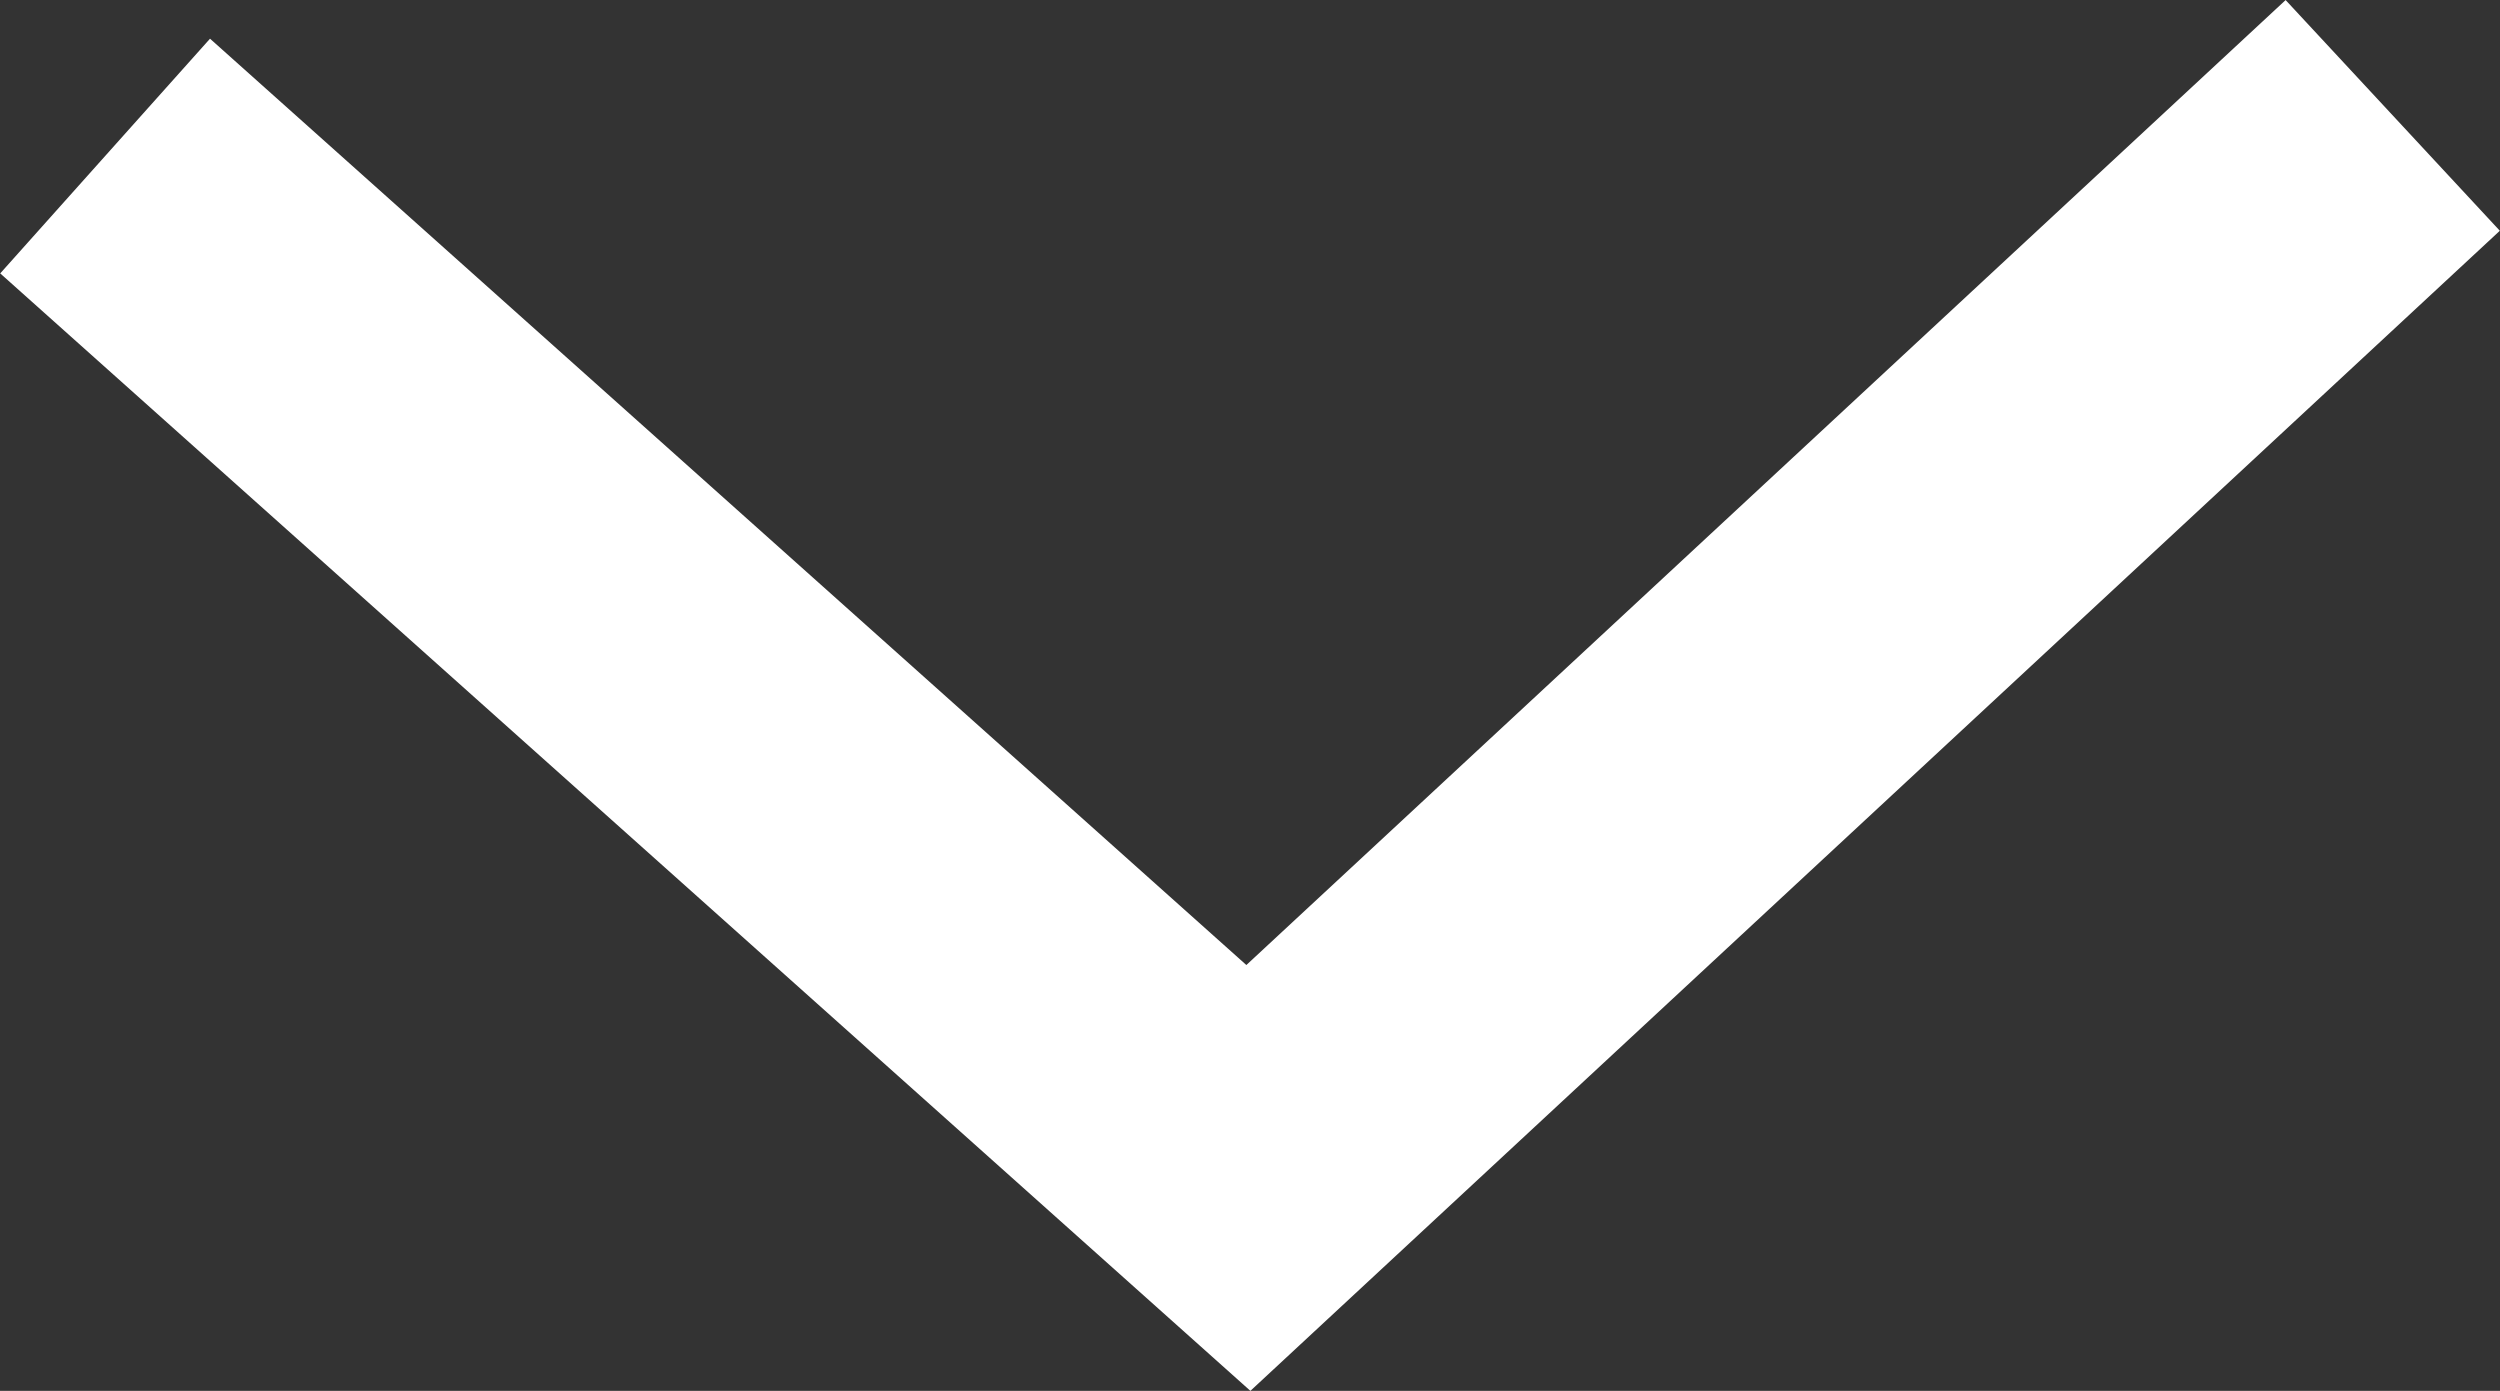 <svg id="Calque_1" data-name="Calque 1" xmlns="http://www.w3.org/2000/svg" viewBox="0 0 46.14 25.67"><rect x="0" y="0" width="46.14" height="25.67" fill="#333333" stroke="none"/><defs><style>.cls-1{fill:none;stroke:#FFF;stroke-miterlimit:10;stroke-width:5.81px;}</style></defs><polyline class="cls-1" points="44.16 2.13 23.04 21.74 1.94 2.88"/></svg>